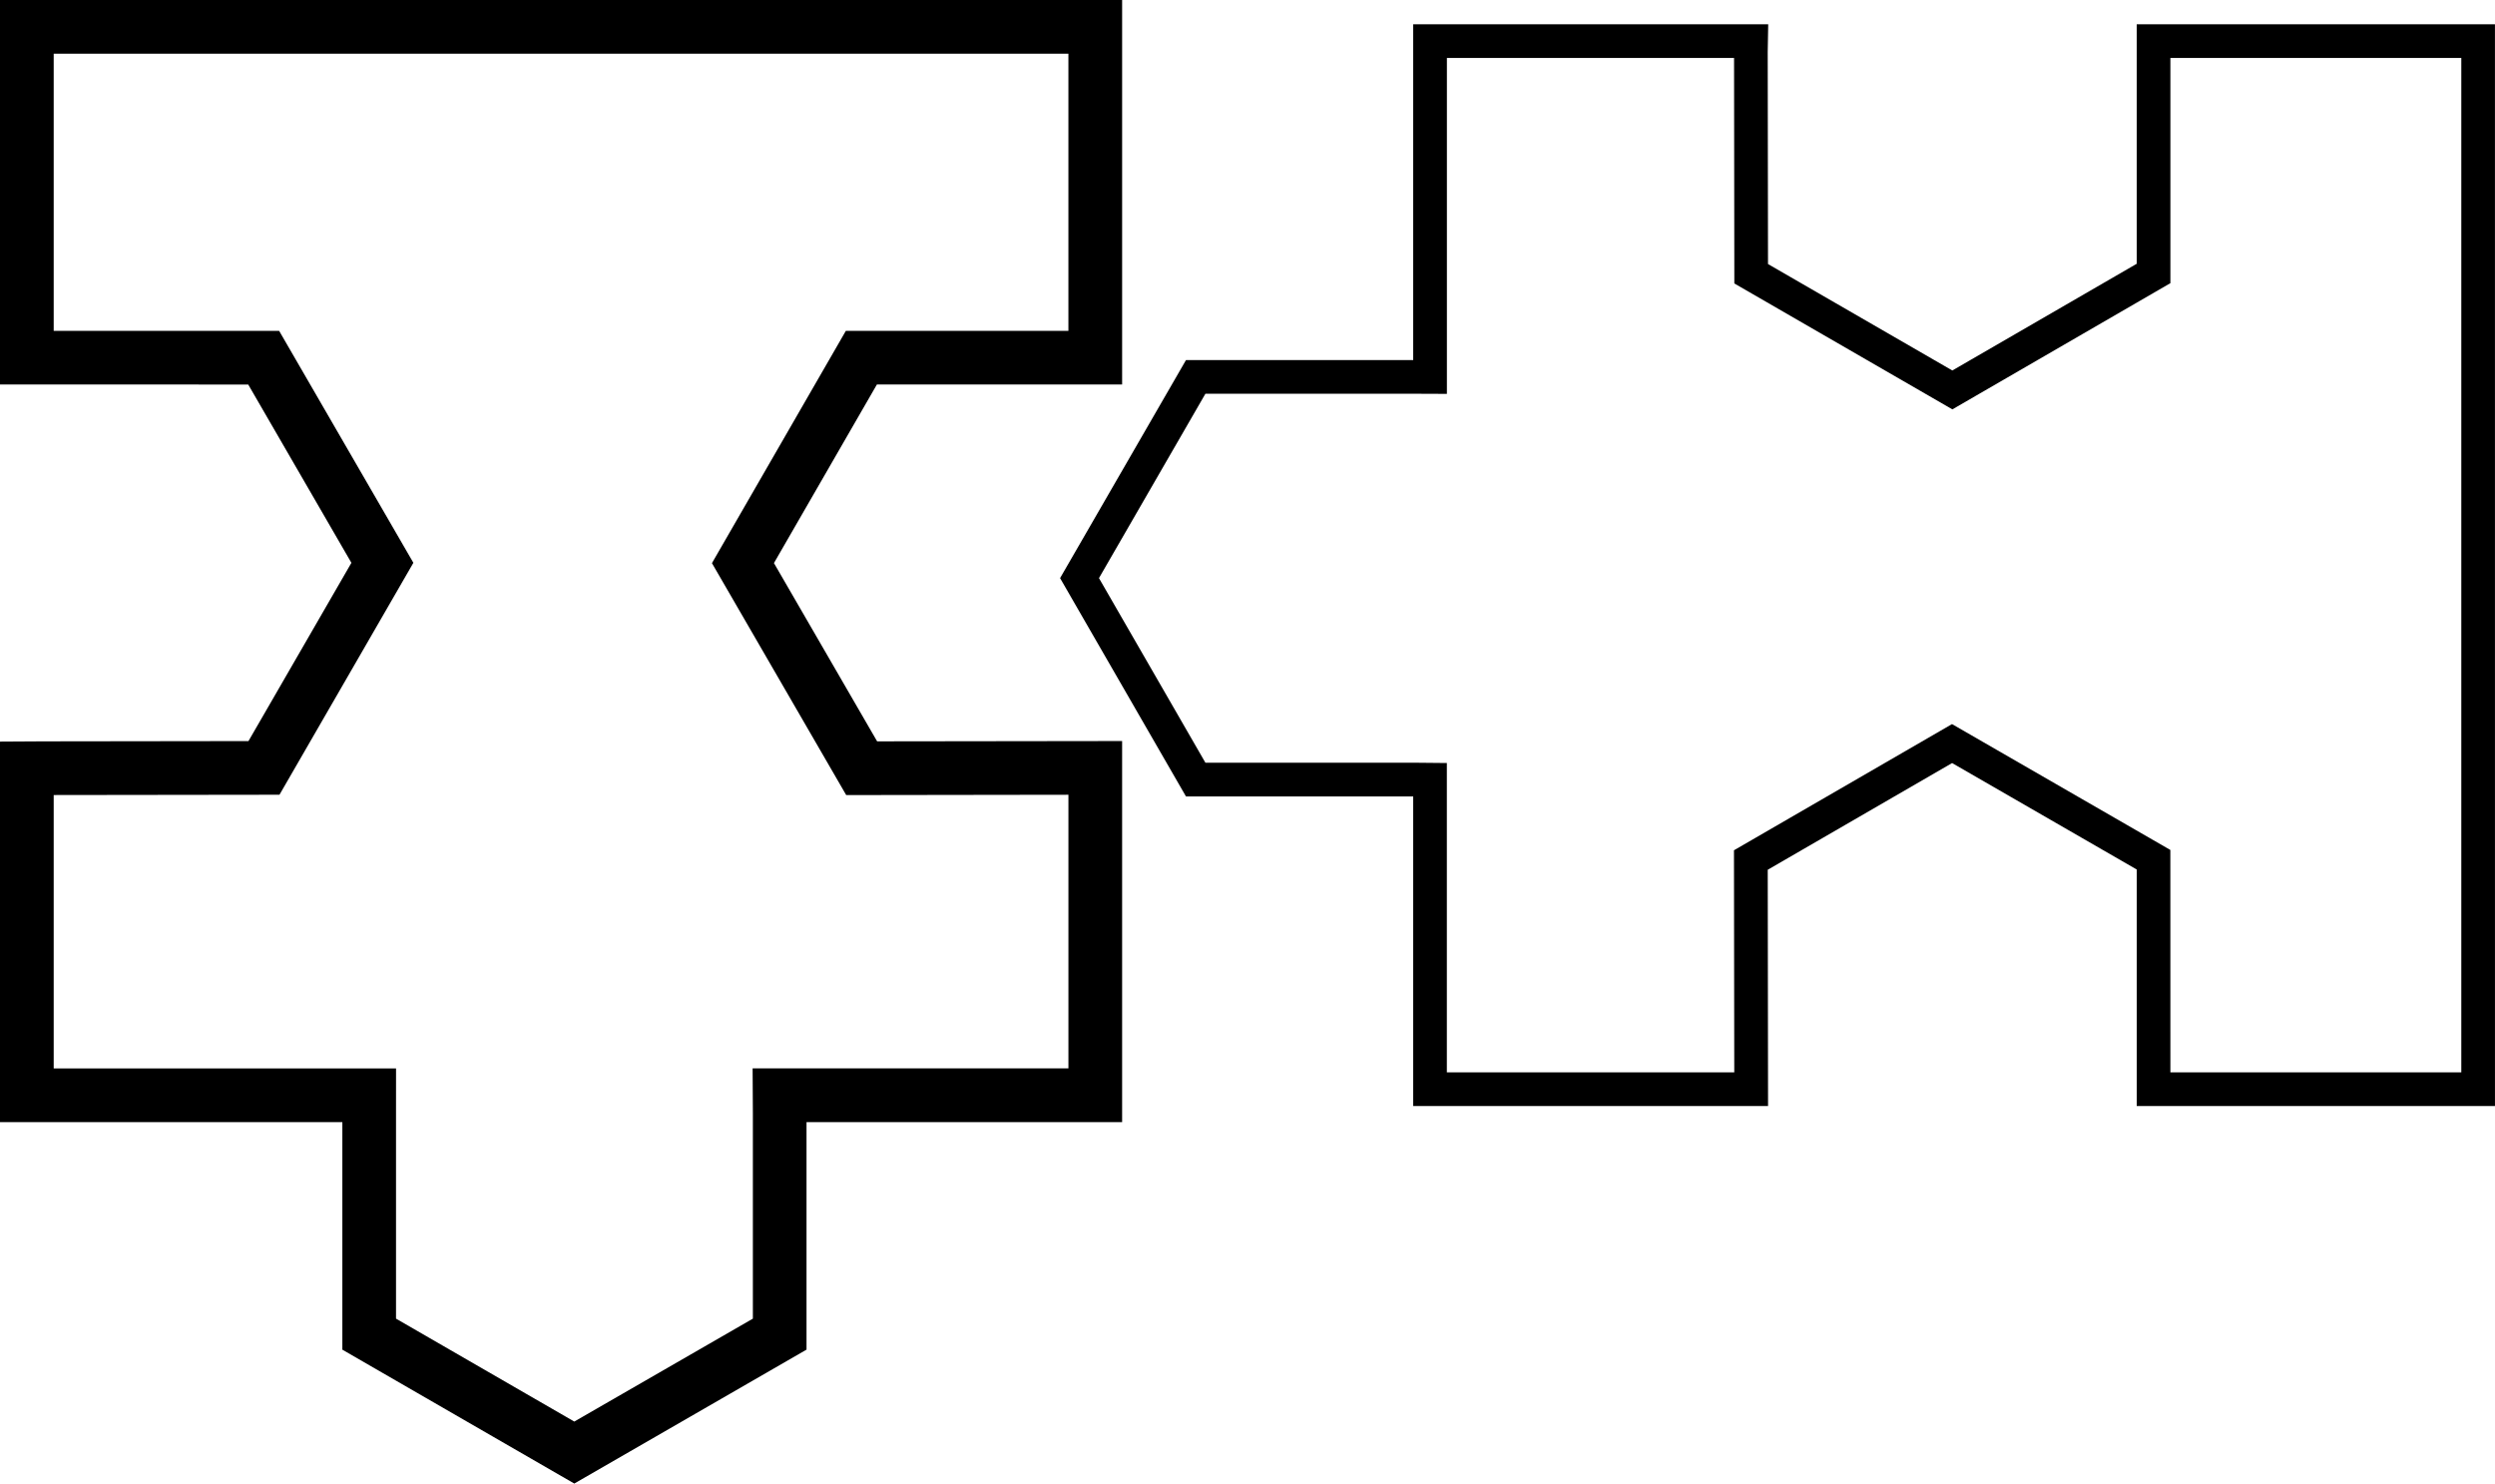 <?xml version="1.0" encoding="utf-8"?>
<!-- Generator: Adobe Illustrator 16.0.0, SVG Export Plug-In . SVG Version: 6.00 Build 0)  -->
<!DOCTYPE svg PUBLIC "-//W3C//DTD SVG 1.1//EN" "http://www.w3.org/Graphics/SVG/1.1/DTD/svg11.dtd">
<svg version="1.1" id="Layer_1" xmlns="http://www.w3.org/2000/svg" xmlns:xlink="http://www.w3.org/1999/xlink" x="0px" y="0px"
	 width="109.143px" height="64.898px" viewBox="0 0 109.143 64.898" enable-background="new 0 0 109.143 64.898"
	 xml:space="preserve">
<path d="M109.142,48.384H93.471V38.037l-8.077-4.657l-8.065,4.668l0.014,10.337H61.82V34.841h-9.94l-5.507-9.551l5.507-9.537h9.94
	V1.063h15.53L77.328,2.27l0.013,9.281l8.063,4.656l8.066-4.668V1.063h15.671L109.142,48.384L109.142,48.384z M94.943,46.912h12.726
	V2.536H94.943v9.851l-9.537,5.521l-9.538-5.508l-0.012-9.864H63.294v14.694l-1.247-0.005H52.73l-4.656,8.065l4.657,8.077h9.313
	l1.248,0.012v13.531h12.573l-0.013-9.714l9.538-5.52l9.551,5.506L94.943,46.912L94.943,46.912z"/>
<path d="M25.122,64.899l-10.146-5.857v-9.953H0V32.442l1.912-0.011l8.957-0.012l4.503-7.798l-4.514-7.8H0V0h49.087v16.821H38.359
	l-4.503,7.811l4.514,7.799l10.717-0.014v16.67H35.281v9.953L25.122,64.899z M17.324,57.685l7.798,4.502l7.812-4.502v-9.008
	l-0.011-1.939h13.815V34.767l-9.721,0.014l-5.873-10.146l5.857-10.161h9.736V2.349H2.349v12.125h9.862l5.872,10.146l-5.857,10.146
	l-9.877,0.013v11.96h14.976l-0.001,1.938V57.685z"/>
</svg>
